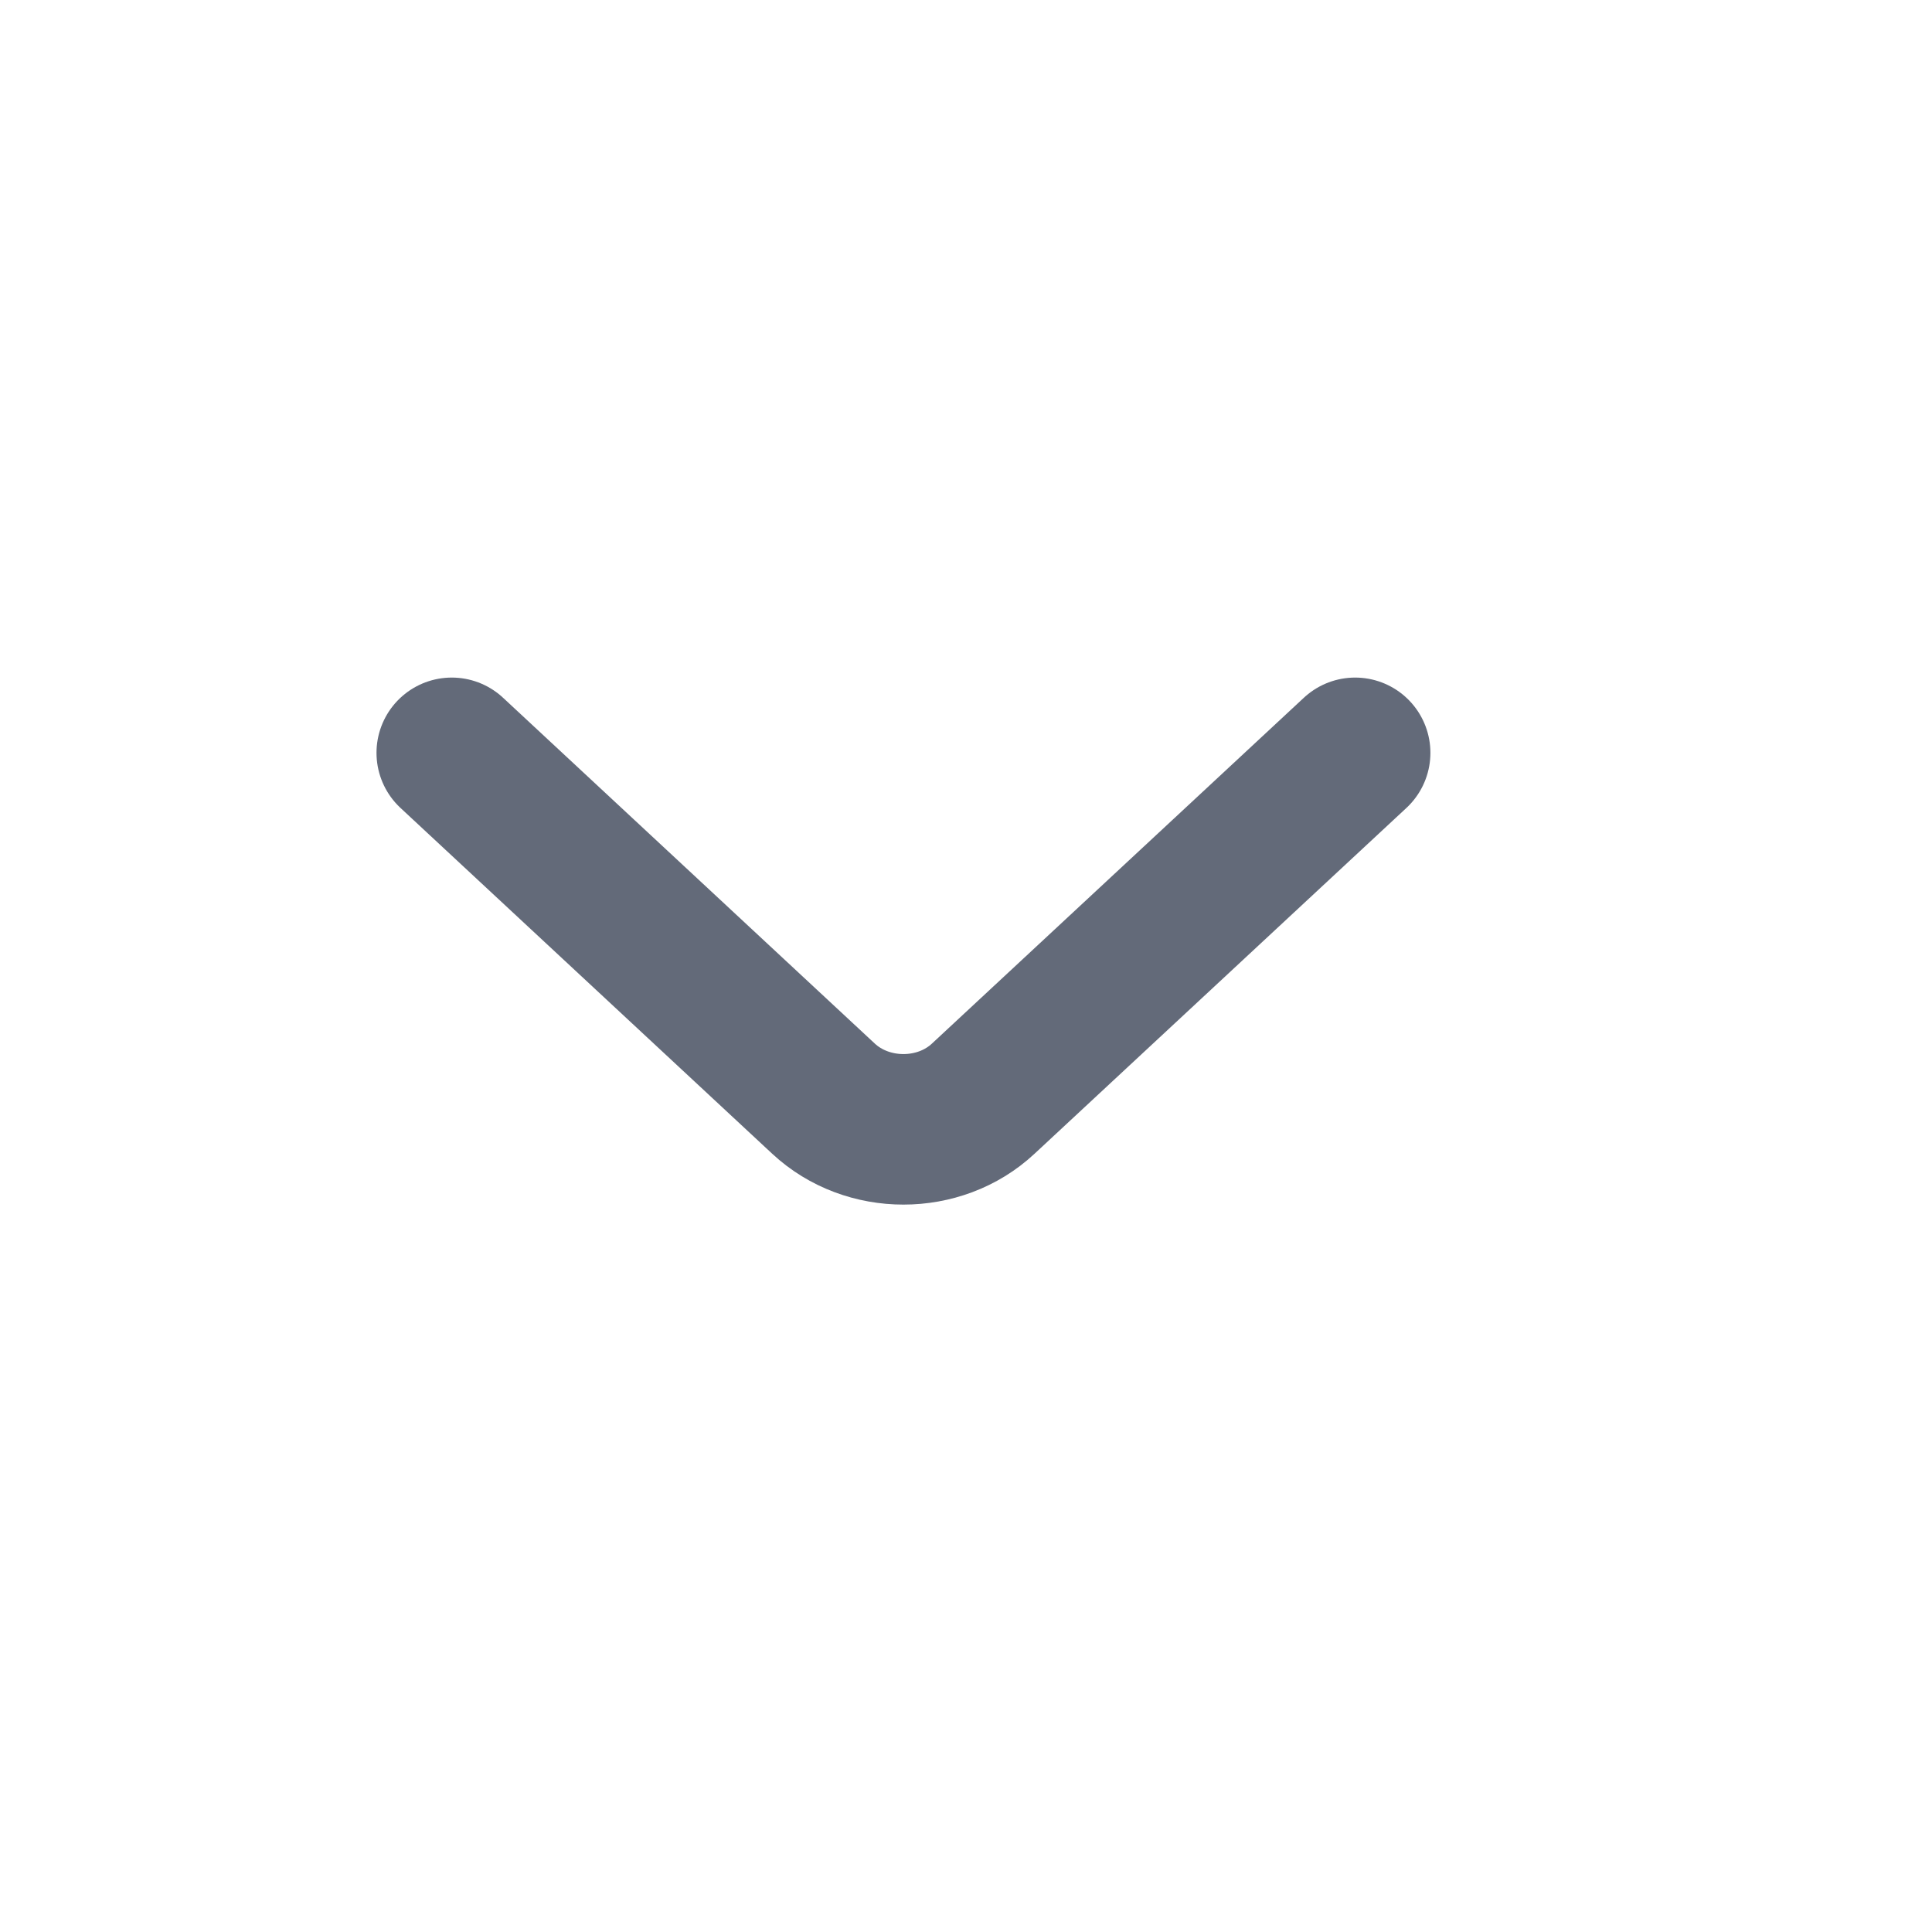 <?xml version="1.0" encoding="utf-8"?>
<svg xmlns="http://www.w3.org/2000/svg" fill="none" height="100%" overflow="visible" preserveAspectRatio="none" style="display: block;" viewBox="0 0 12 12" width="100%">
<g id="vuesax/linear/arrow-down">
<g id="arrow-down">
<path d="M8.417 4.676L6.107 6.824C5.835 7.078 5.388 7.078 5.115 6.824L2.806 4.676" id="Vector" stroke="#636A79" stroke-linecap="round" stroke-linejoin="round" stroke-miterlimit="10" stroke-width="0.935"/>
<g id="Vector_2" opacity="0">
</g>
</g>
</g>
</svg>